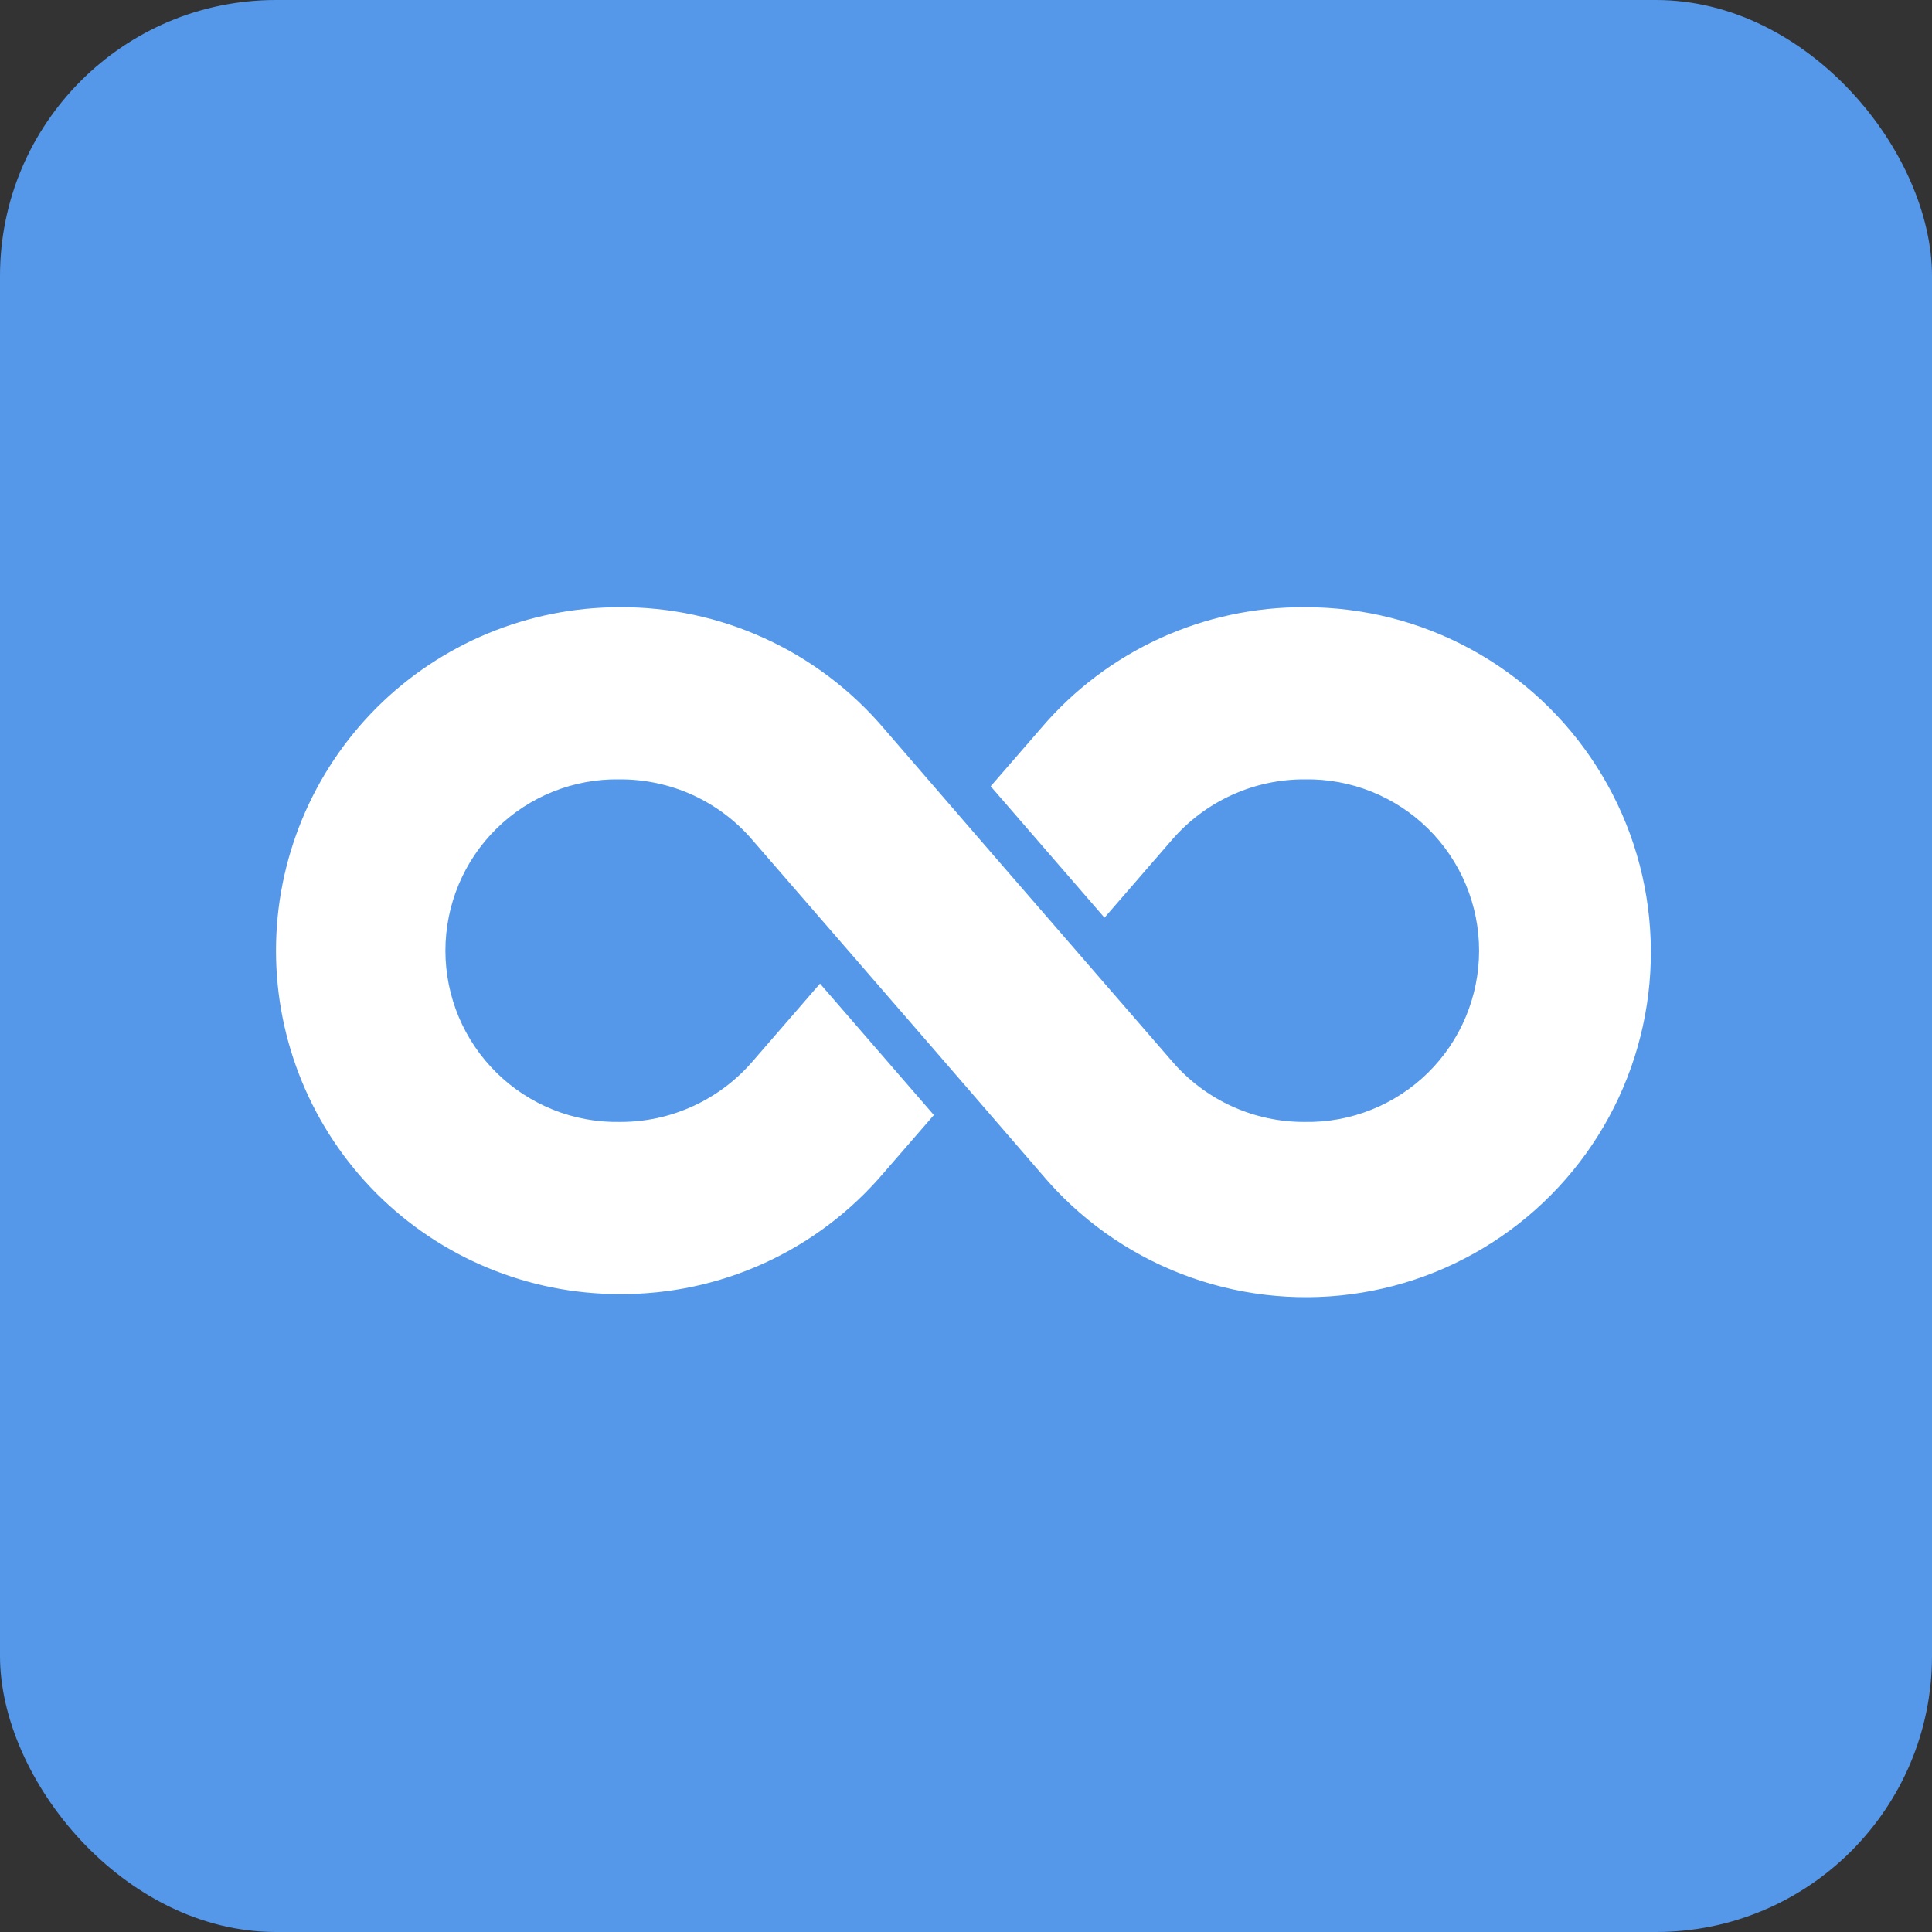 <svg xmlns="http://www.w3.org/2000/svg" width="35" height="35" viewBox="0 0 35 35" fill="none"><rect x="0" y="0" width="35" height="35" fill="#333333" stroke="none"/><rect width="35" height="35" rx="5" fill="#5597E9"></rect><path d="M23.642 11C22.736 10.994 21.84 11.186 21.016 11.562C20.191 11.939 19.459 12.491 18.871 13.179L17.947 14.244L20.009 16.625L21.225 15.222C21.524 14.874 21.895 14.594 22.312 14.404C22.73 14.213 23.183 14.116 23.642 14.119C24.054 14.112 24.463 14.188 24.845 14.341C25.227 14.494 25.575 14.721 25.869 15.01C26.162 15.299 26.395 15.643 26.554 16.023C26.713 16.403 26.795 16.81 26.795 17.222C26.795 17.634 26.713 18.041 26.554 18.421C26.395 18.801 26.162 19.145 25.869 19.434C25.575 19.723 25.227 19.95 24.845 20.103C24.463 20.256 24.054 20.332 23.642 20.325C23.185 20.328 22.732 20.231 22.316 20.041C21.9 19.852 21.53 19.573 21.233 19.226C16.716 14.011 18.862 16.497 15.994 13.175C15.404 12.488 14.672 11.937 13.848 11.562C13.024 11.186 12.127 10.994 11.222 11C9.572 11 7.989 11.656 6.822 12.822C5.656 13.989 5 15.572 5 17.222C5 18.872 5.656 20.455 6.822 21.622C7.989 22.788 9.572 23.444 11.222 23.444C12.128 23.45 13.024 23.258 13.848 22.882C14.673 22.505 15.405 21.953 15.994 21.265L16.918 20.2L14.855 17.819L13.639 19.222C13.34 19.57 12.97 19.85 12.552 20.04C12.135 20.231 11.681 20.328 11.222 20.325C10.81 20.332 10.401 20.256 10.019 20.103C9.637 19.95 9.289 19.723 8.996 19.434C8.702 19.145 8.469 18.801 8.31 18.421C8.151 18.041 8.069 17.634 8.069 17.222C8.069 16.81 8.151 16.403 8.31 16.023C8.469 15.643 8.702 15.299 8.996 15.01C9.289 14.721 9.637 14.494 10.019 14.341C10.401 14.188 10.81 14.112 11.222 14.119C11.679 14.116 12.132 14.213 12.548 14.402C12.964 14.592 13.334 14.871 13.631 15.218C18.148 20.433 16.002 17.947 18.871 21.269C19.547 22.074 20.415 22.696 21.395 23.076C22.375 23.457 23.436 23.584 24.478 23.446C25.52 23.308 26.511 22.909 27.358 22.286C28.206 21.664 28.882 20.837 29.325 19.884C29.768 18.93 29.964 17.88 29.893 16.831C29.823 15.782 29.489 14.768 28.922 13.882C28.356 12.996 27.575 12.268 26.652 11.764C25.729 11.26 24.694 10.998 23.642 11V11Z" fill="white"></path></svg>